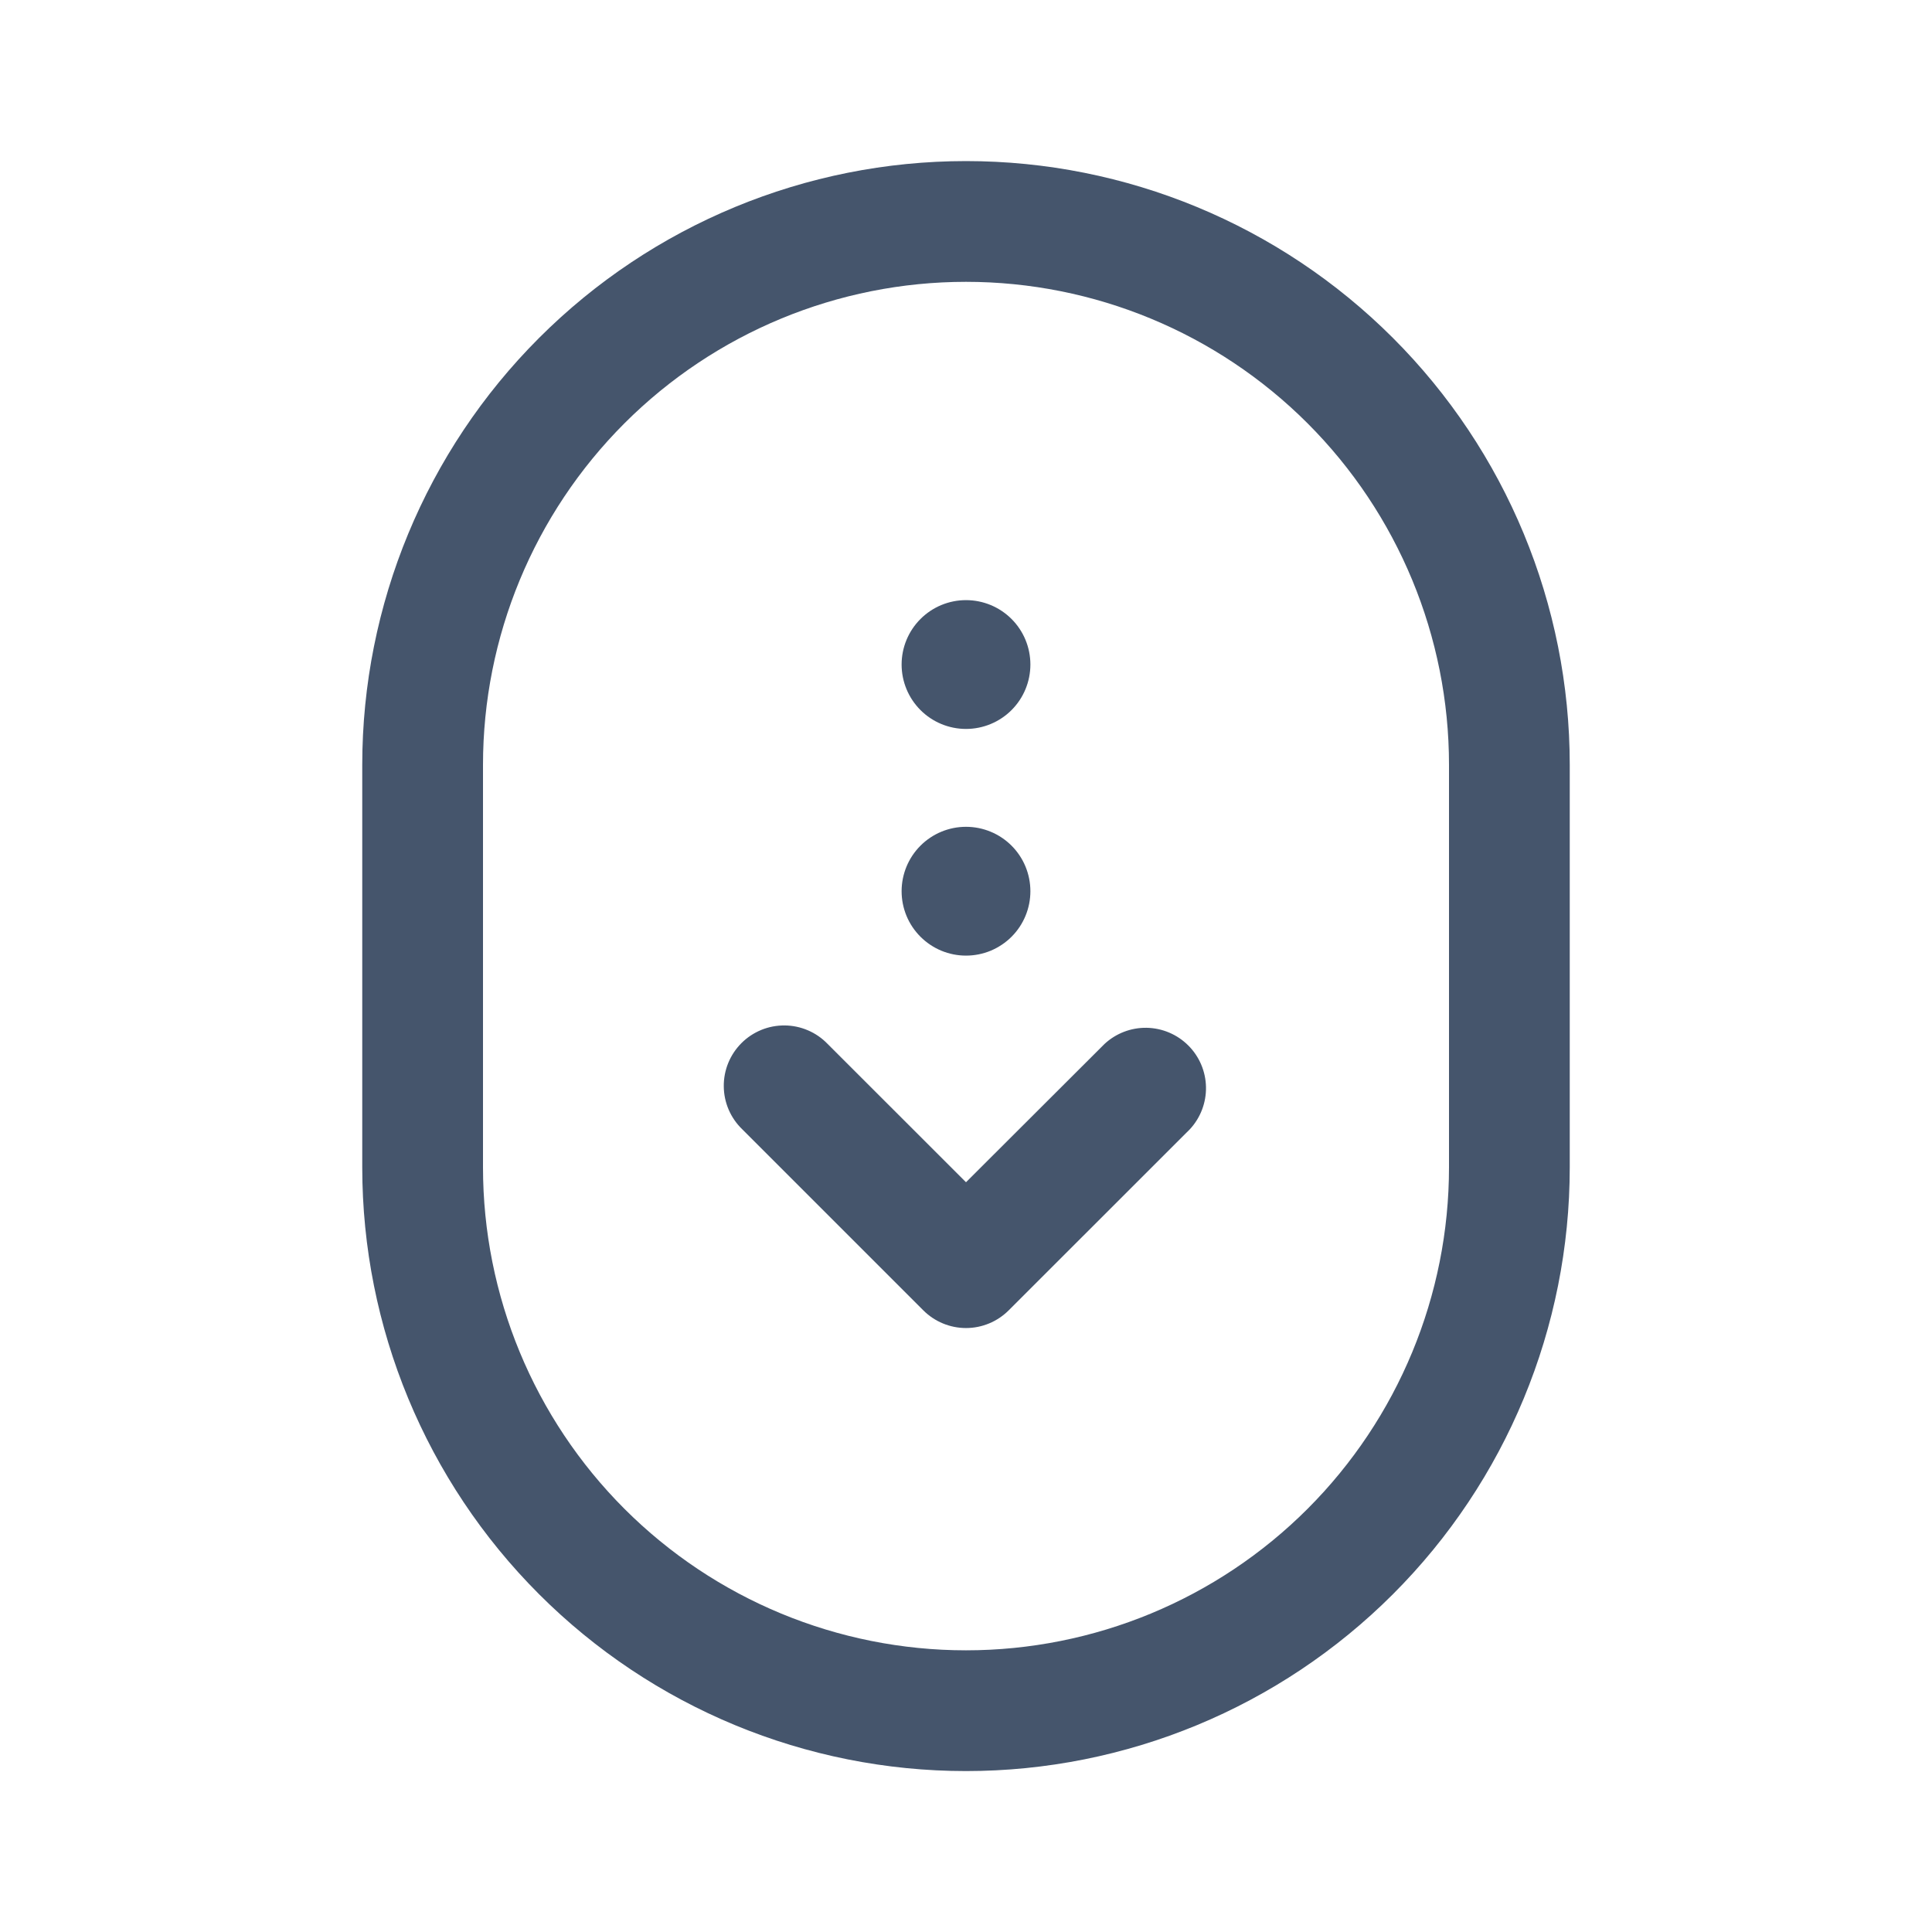 <svg width="64" height="64" viewBox="0 0 64 64" fill="none" xmlns="http://www.w3.org/2000/svg">
<path d="M30.587 43.408C30.962 43.782 31.47 43.993 32 43.993C32.53 43.993 33.038 43.782 33.413 43.408L39.413 37.411C39.767 37.031 39.959 36.53 39.95 36.012C39.941 35.494 39.731 34.999 39.364 34.633C38.998 34.267 38.504 34.057 37.986 34.047C37.467 34.038 36.966 34.231 36.587 34.584L32 39.163L27.413 34.579C27.229 34.388 27.008 34.235 26.764 34.131C26.52 34.026 26.258 33.971 25.992 33.969C25.727 33.967 25.463 34.017 25.217 34.118C24.972 34.219 24.748 34.367 24.561 34.555C24.373 34.743 24.225 34.966 24.124 35.212C24.024 35.458 23.973 35.721 23.976 35.987C23.978 36.252 24.033 36.515 24.138 36.759C24.243 37.003 24.396 37.224 24.587 37.408L30.587 43.408ZM32 24.147C31.434 24.147 30.892 23.922 30.492 23.522C30.092 23.122 29.867 22.579 29.867 22.013C29.867 21.447 30.092 20.905 30.492 20.505C30.892 20.105 31.434 19.88 32 19.88C32.566 19.88 33.109 20.105 33.509 20.505C33.909 20.905 34.133 21.447 34.133 22.013C34.133 22.579 33.909 23.122 33.509 23.522C33.109 23.922 32.566 24.147 32 24.147ZM29.867 29.523C29.867 29.803 29.922 30.08 30.029 30.339C30.136 30.598 30.294 30.833 30.492 31.031C30.69 31.229 30.925 31.386 31.184 31.494C31.443 31.601 31.72 31.656 32 31.656C32.28 31.656 32.558 31.601 32.817 31.494C33.075 31.386 33.311 31.229 33.509 31.031C33.707 30.833 33.864 30.598 33.971 30.339C34.078 30.08 34.133 29.803 34.133 29.523C34.133 28.957 33.909 28.414 33.509 28.014C33.109 27.614 32.566 27.389 32 27.389C31.434 27.389 30.892 27.614 30.492 28.014C30.092 28.414 29.867 28.957 29.867 29.523Z" fill="#45556C"/>
<path fill-rule="evenodd" clip-rule="evenodd" d="M32 5.336C26.696 5.336 21.609 7.443 17.858 11.194C14.107 14.944 12 20.032 12 25.336V38.669C12 43.974 14.107 49.061 17.858 52.811C21.609 56.562 26.696 58.669 32 58.669C37.304 58.669 42.391 56.562 46.142 52.811C49.893 49.061 52 43.974 52 38.669V25.336C52 20.032 49.893 14.944 46.142 11.194C42.391 7.443 37.304 5.336 32 5.336ZM16 25.336C16 21.093 17.686 17.023 20.686 14.022C23.687 11.022 27.756 9.336 32 9.336C36.243 9.336 40.313 11.022 43.314 14.022C46.314 17.023 48 21.093 48 25.336V38.669C48 42.913 46.314 46.982 43.314 49.983C40.313 52.984 36.243 54.669 32 54.669C27.756 54.669 23.687 52.984 20.686 49.983C17.686 46.982 16 42.913 16 38.669V25.336Z" fill="#45556C"/>
</svg>
